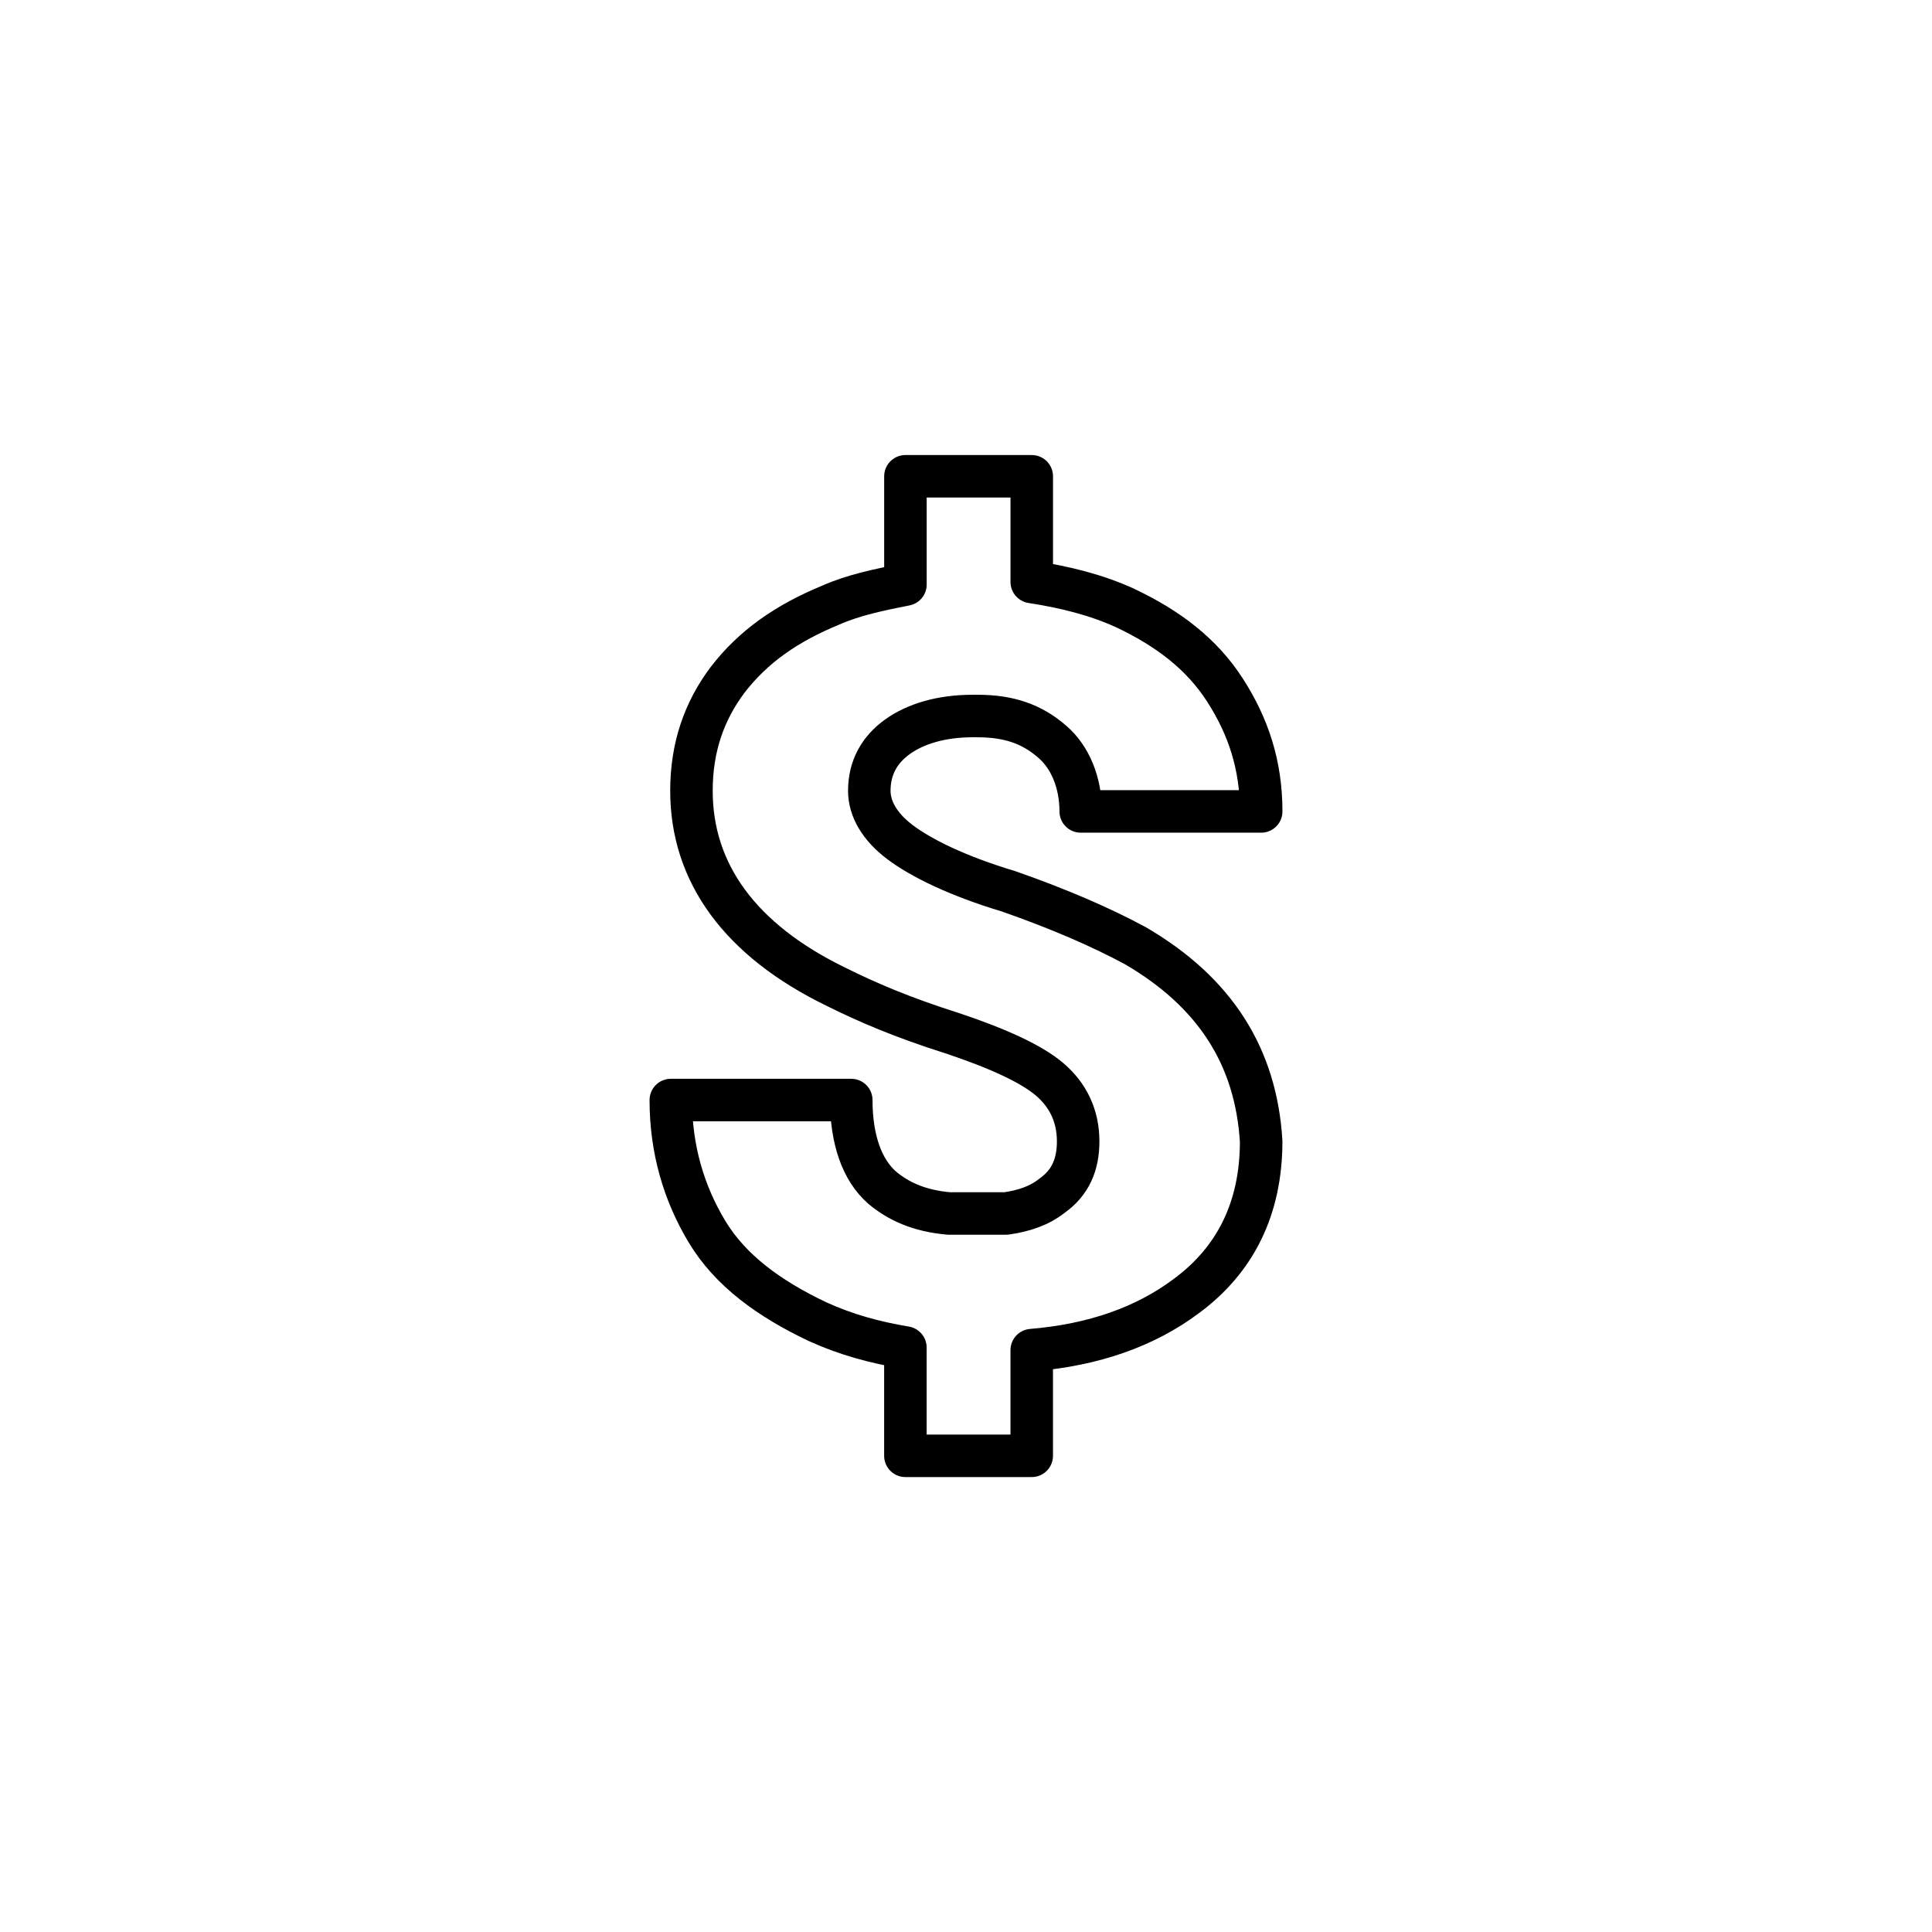 <?xml version="1.0" encoding="UTF-8"?>
<svg id="Layer_1" data-name="Layer 1" xmlns="http://www.w3.org/2000/svg" version="1.1" viewBox="0 0 59.998 60">
  <defs>
    <style>
      .cls-1 {
        fill: none;
        stroke: #000;
        stroke-linecap: round;
        stroke-linejoin: round;
        stroke-width: 1.32px;
      }
    </style>
  </defs>
  <path class="cls-1" d="M35.242,29.36c-1.041-.56-2.322-1.121-3.923-1.681-1.601-.48-2.722-1.041-3.362-1.521-.64-.48-.961-1.041-.961-1.601,0-.721.32-1.281.881-1.681.56-.4,1.361-.64,2.322-.64h.16c.961,0,1.681.24,2.322.801.56.48.881,1.281.881,2.162h5.604c0-1.441-.4-2.642-1.121-3.763-.72-1.121-1.761-1.921-3.122-2.562-.881-.4-1.841-.64-2.882-.801v-3.282h-3.923v3.362c-.801.16-1.601.32-2.322.64-1.361.56-2.402,1.281-3.202,2.322-.721.961-1.121,2.082-1.121,3.442,0,2.562,1.521,4.643,4.483,6.084.961.48,2.082.961,3.603,1.441,1.441.48,2.482.961,3.042,1.441.56.48.881,1.121.881,1.921,0,.72-.24,1.281-.801,1.681-.4.32-.881.48-1.441.56h-1.761c-.961-.08-1.601-.4-2.082-.801-.64-.56-.961-1.521-.961-2.722h-5.604c0,1.521.4,2.882,1.121,4.083.721,1.201,1.921,2.082,3.442,2.802.881.4,1.761.64,2.722.801v3.362h3.923v-3.282c1.921-.16,3.523-.721,4.803-1.681,1.521-1.121,2.322-2.722,2.322-4.803-.16-2.642-1.441-4.643-3.923-6.085Z"/>
</svg>